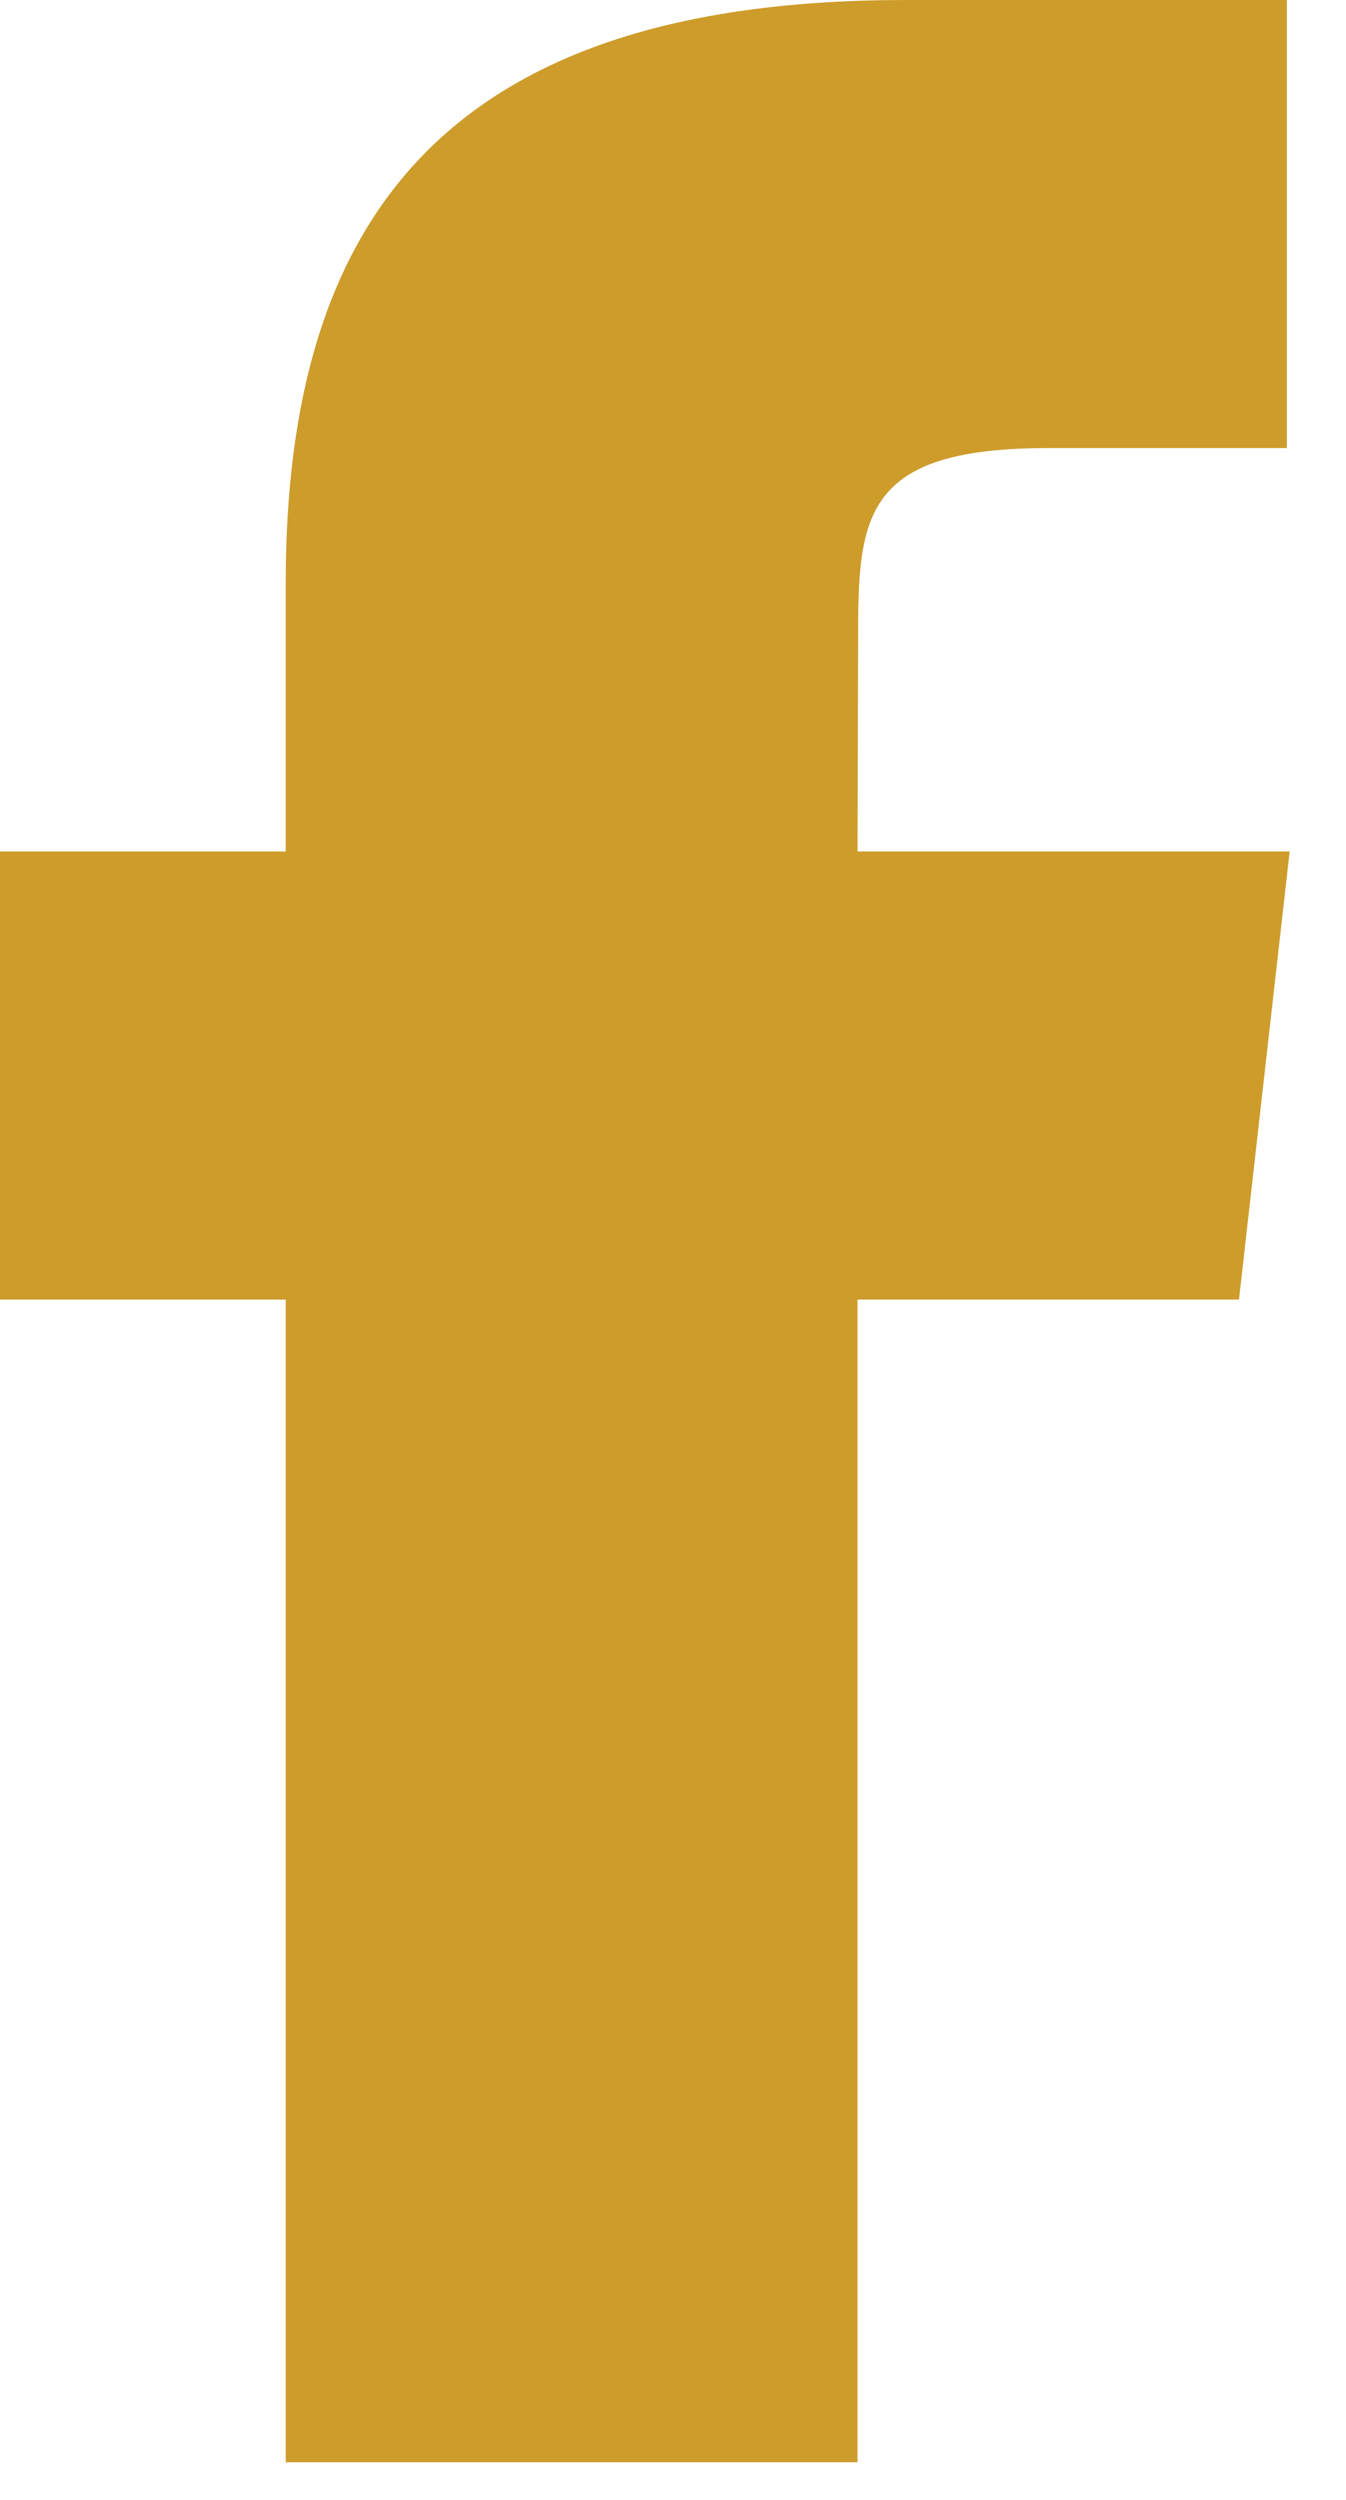 <svg width="14" height="26" viewBox="0 0 14 26" fill="none" xmlns="http://www.w3.org/2000/svg">
<path fill-rule="evenodd" clip-rule="evenodd" d="M8.919 25.608H2.972V13.516H0V8.856H2.972V6.06C2.972 2.262 4.65 0 9.417 0H13.385V4.66H10.906C9.05 4.66 8.926 5.31 8.926 6.526L8.919 8.856H13.414L12.887 13.516H8.919V25.608Z" fill="#CD9C2B"/>
</svg>
